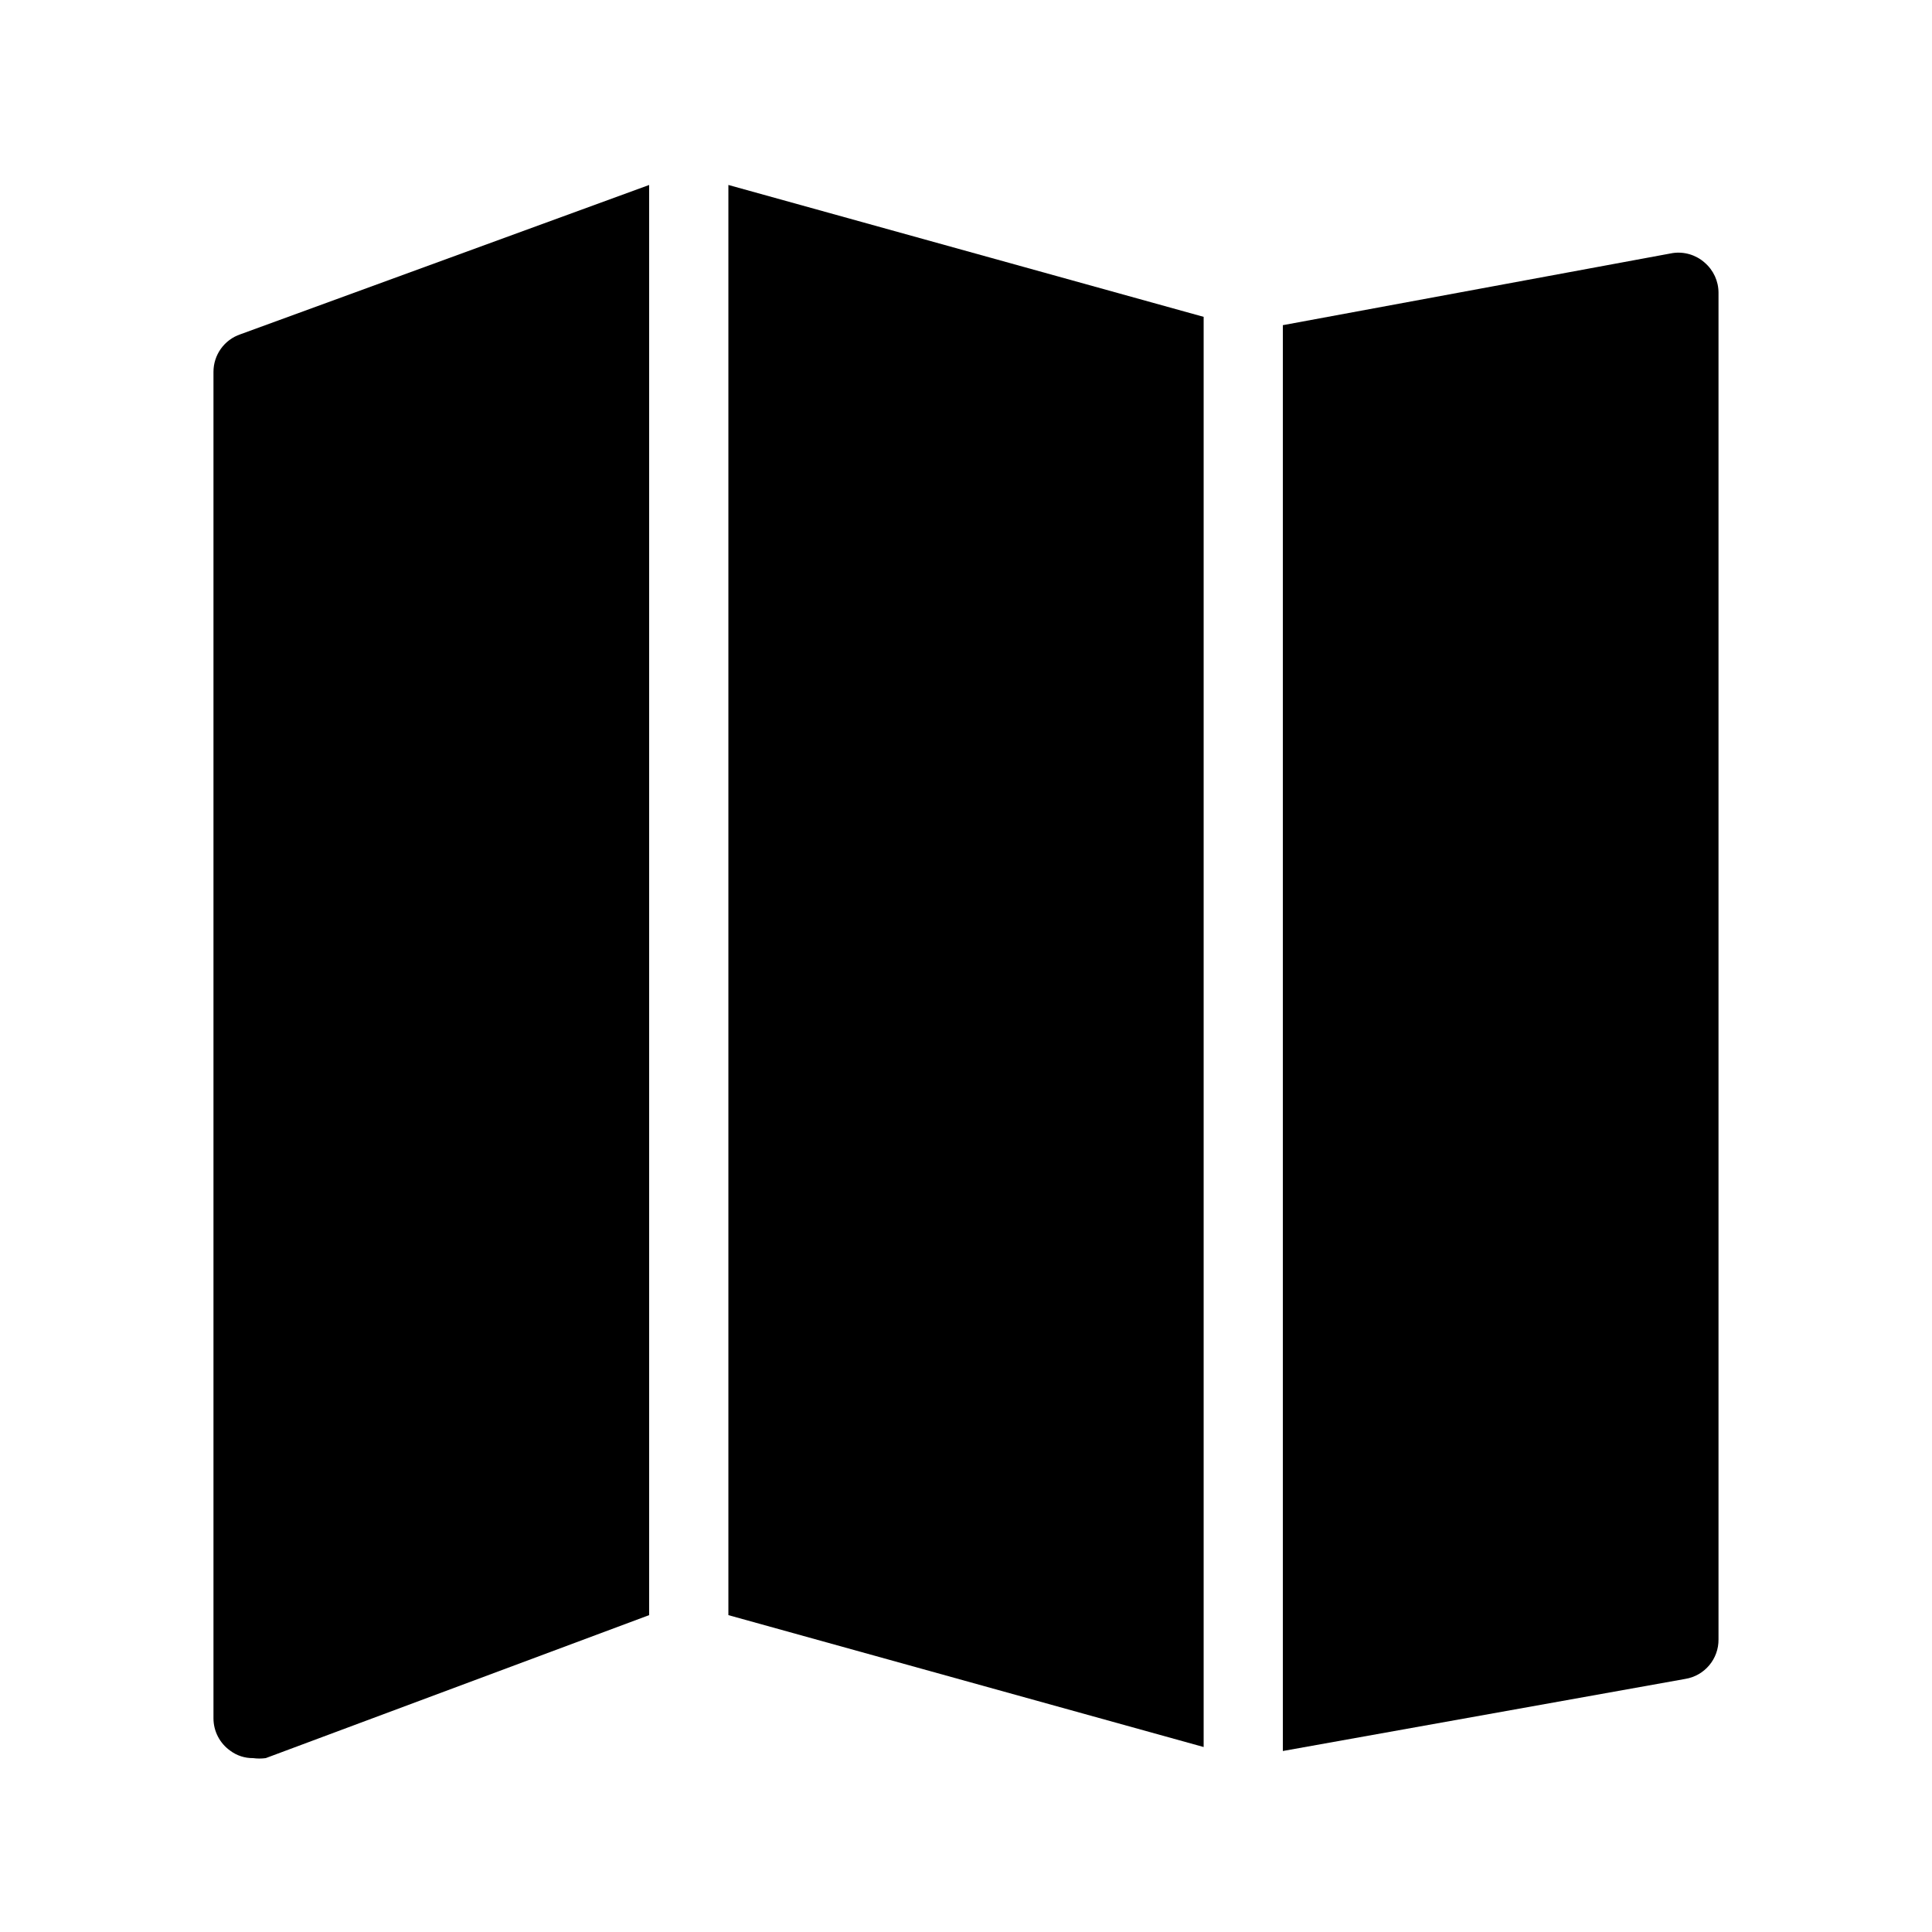 <?xml version="1.0" encoding="UTF-8"?>
<!-- Uploaded to: ICON Repo, www.svgrepo.com, Generator: ICON Repo Mixer Tools -->
<svg fill="#000000" width="800px" height="800px" version="1.1" viewBox="144 144 512 512" xmlns="http://www.w3.org/2000/svg">
 <g>
  <path d="m316.03 193.02-108.32 39.57c-4.273 1.445-7.148 5.461-7.137 9.973v356.86c0.016 3.379 1.656 6.543 4.406 8.504 1.754 1.324 3.894 2.023 6.09 1.992 1.113 0.152 2.242 0.152 3.359 0l101.6-37.891z"/>
  <path d="m462.98 227.97-125.95-34.953v379.01l125.95 34.953z"/>
  <path d="m595.75 213.59c-2.324-2.055-5.434-2.977-8.504-2.519l-103.28 19.102v377.86l106.64-19.102c5.133-0.832 8.883-5.297 8.816-10.496v-356.86c0-3.07-1.34-5.984-3.672-7.977z"/>
 </g>
</svg>